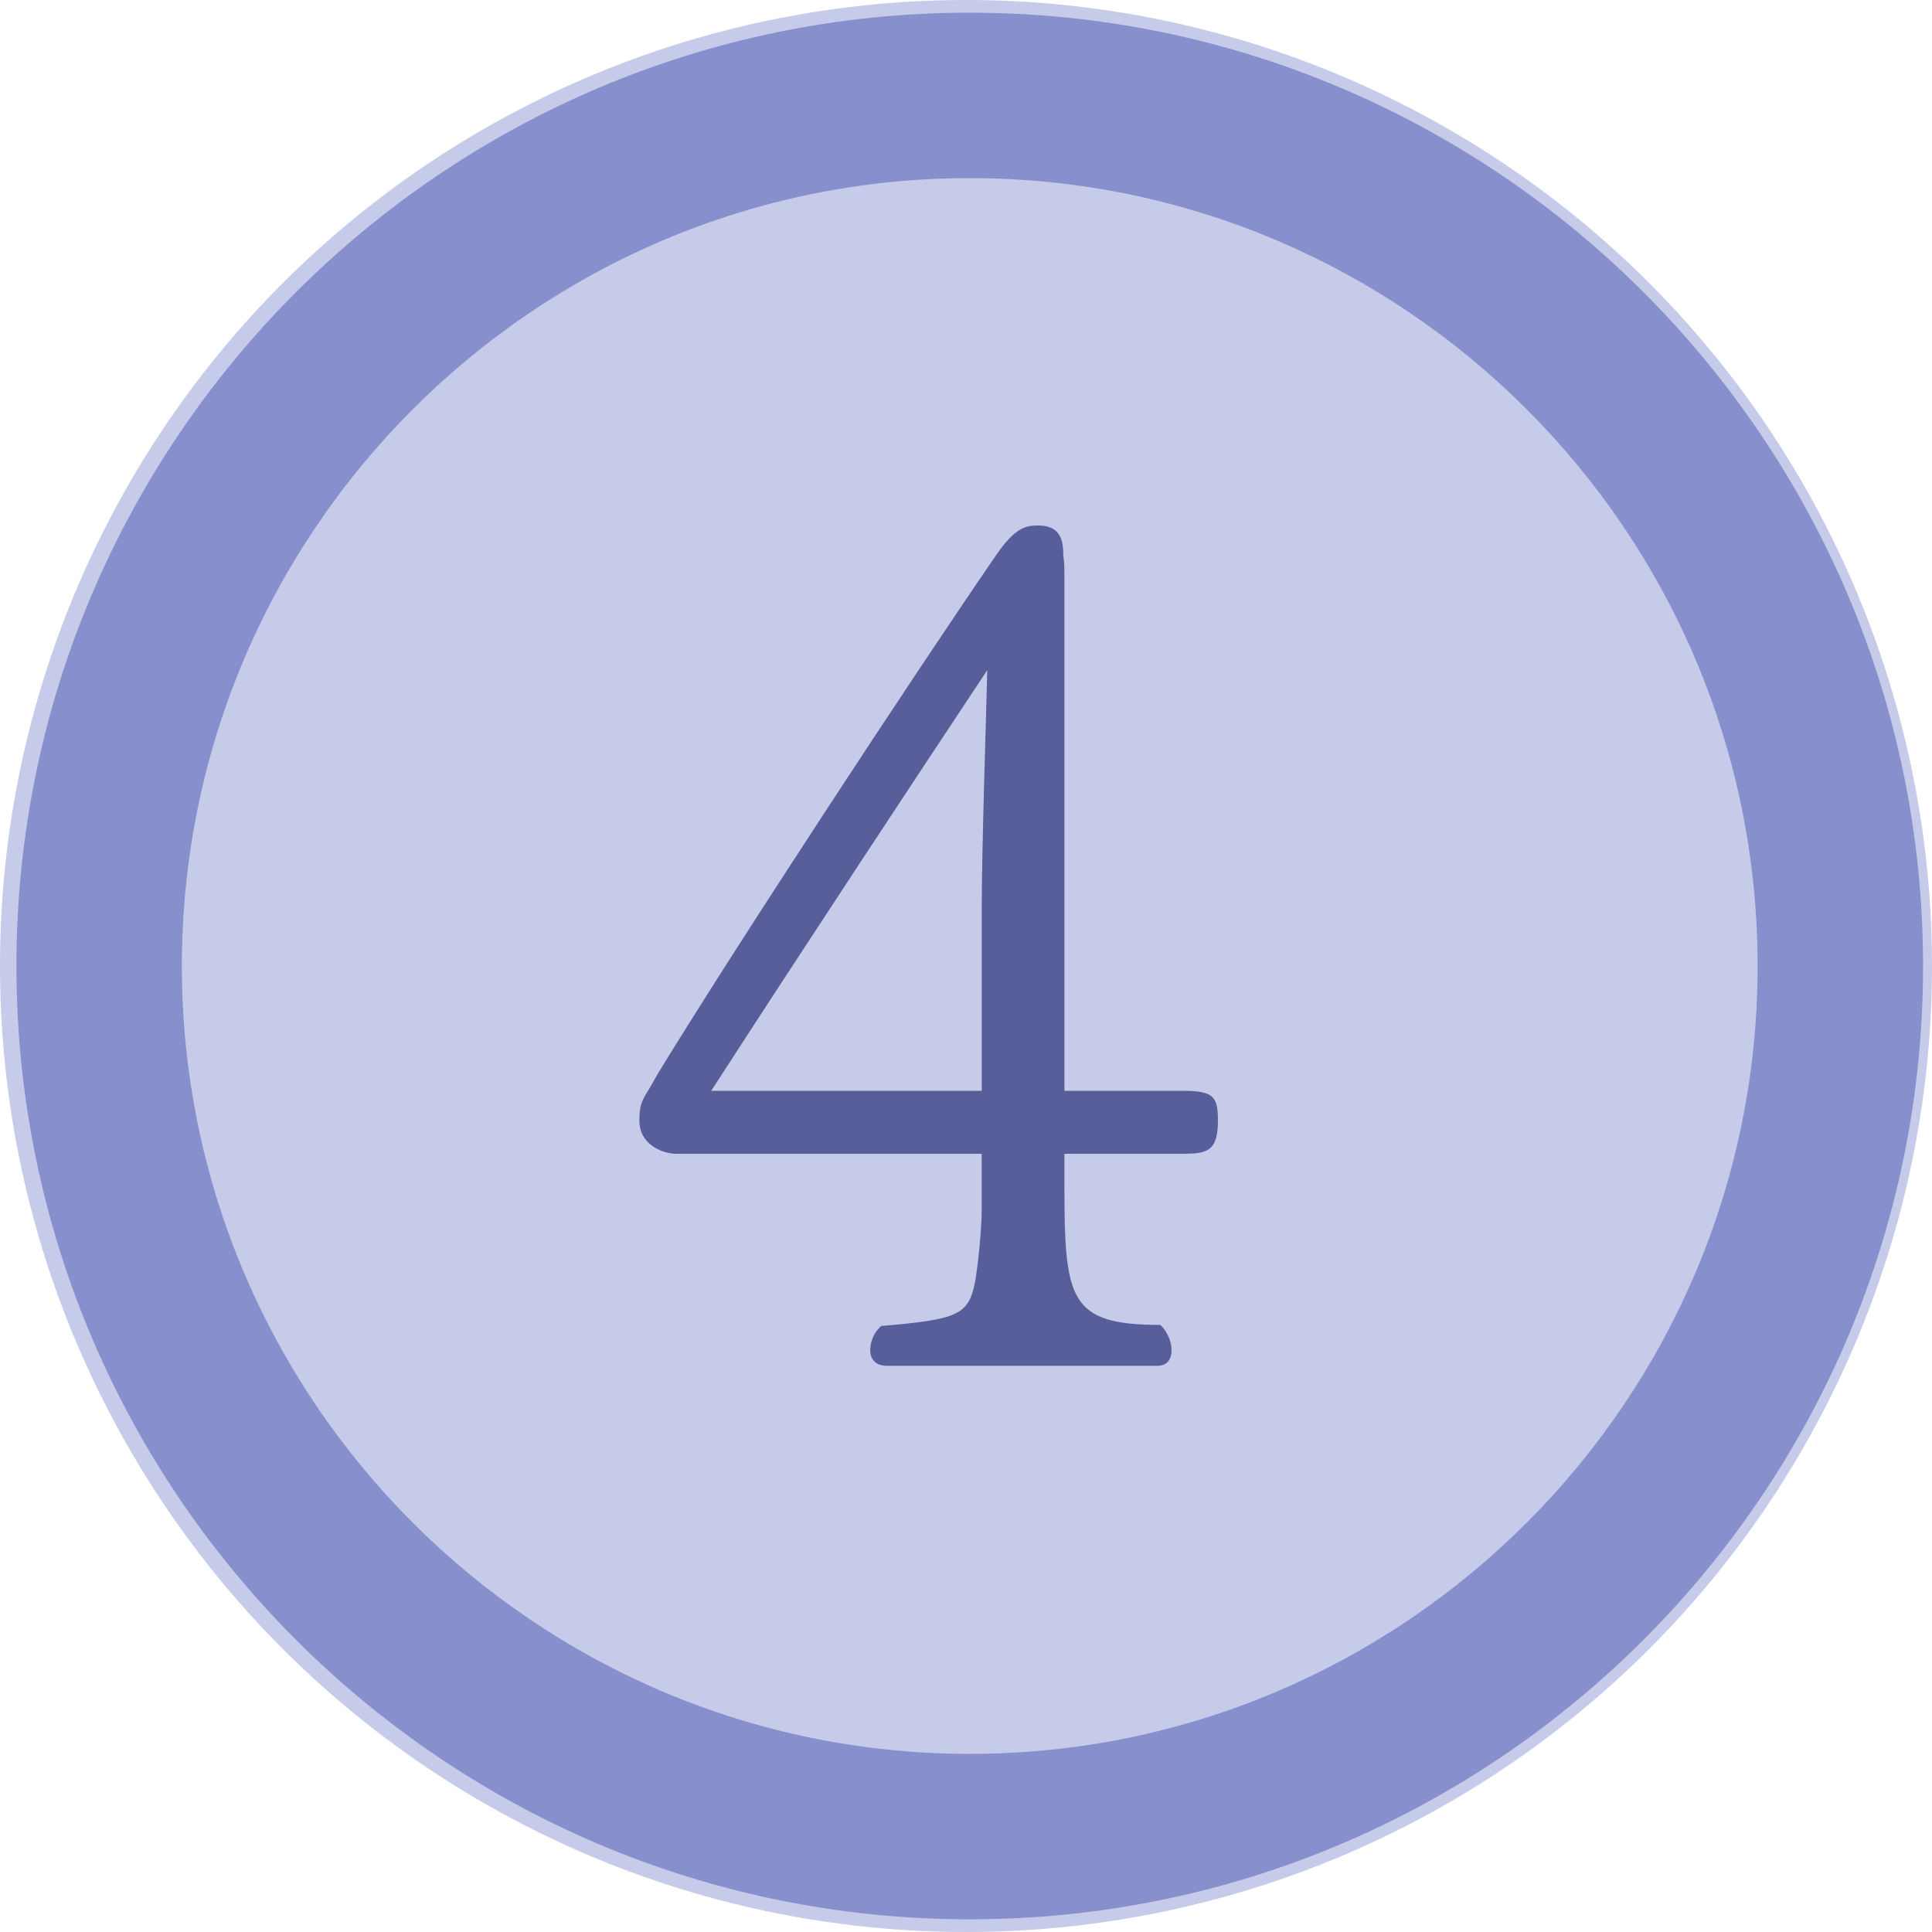 <?xml version="1.0" encoding="UTF-8"?>
<svg id="_レイヤー_2" data-name="レイヤー 2" xmlns="http://www.w3.org/2000/svg" viewBox="0 0 304.46 304.46">
  <g id="_レイヤー_1-2" data-name="レイヤー 1">
    <g>
      <g>
        <circle cx="152.23" cy="152.23" r="152.23" style="fill: #c5cbe8;"/>
        <path d="M152.82,302.46C69.98,302.46,2.59,235.07,2.59,152.23S69.98,2,152.82,2s150.23,67.39,150.23,150.23-67.39,150.23-150.23,150.23ZM152.82,28.07c-68.46,0-124.16,55.7-124.16,124.16s55.7,124.16,124.16,124.16,124.16-55.7,124.16-124.16S221.28,28.07,152.82,28.07Z" style="fill: #878fcc;"/>
      </g>
      <path d="M139.74,215.23c-1.91,0-2.61-1.22-2.61-2.44s.52-2.78,1.74-3.83c12.18-1.04,13.75-1.74,14.79-6.96.52-2.96,1.04-8.53,1.04-11.31v-8.87h-48.2c-1.74,0-5.74-1.22-5.74-5.22,0-2.44.35-3.13,1.57-5.05l1.39-2.44c12.01-19.66,39.85-62.12,53.24-81.6,2.96-4.35,4.7-4.7,6.61-4.7,3.65,0,4,2.44,4,4.87.17.87.17,2.09.17,3.31v80.91h18.62c4.87,0,5.57.87,5.57,4.7,0,4.87-1.74,5.22-5.57,5.22h-18.62v4.87c0,18.1.7,22.1,15.14,22.1,1.22,1.22,1.74,2.78,1.74,4s-.52,2.44-2.26,2.44h-42.63ZM154.71,142.85c0-8.7.7-29.93.87-37.24-11.66,17.57-29.23,44.2-43.5,66.29h42.63v-29.06Z" style="fill: #585e99;"/>
    </g>
  </g>
</svg>